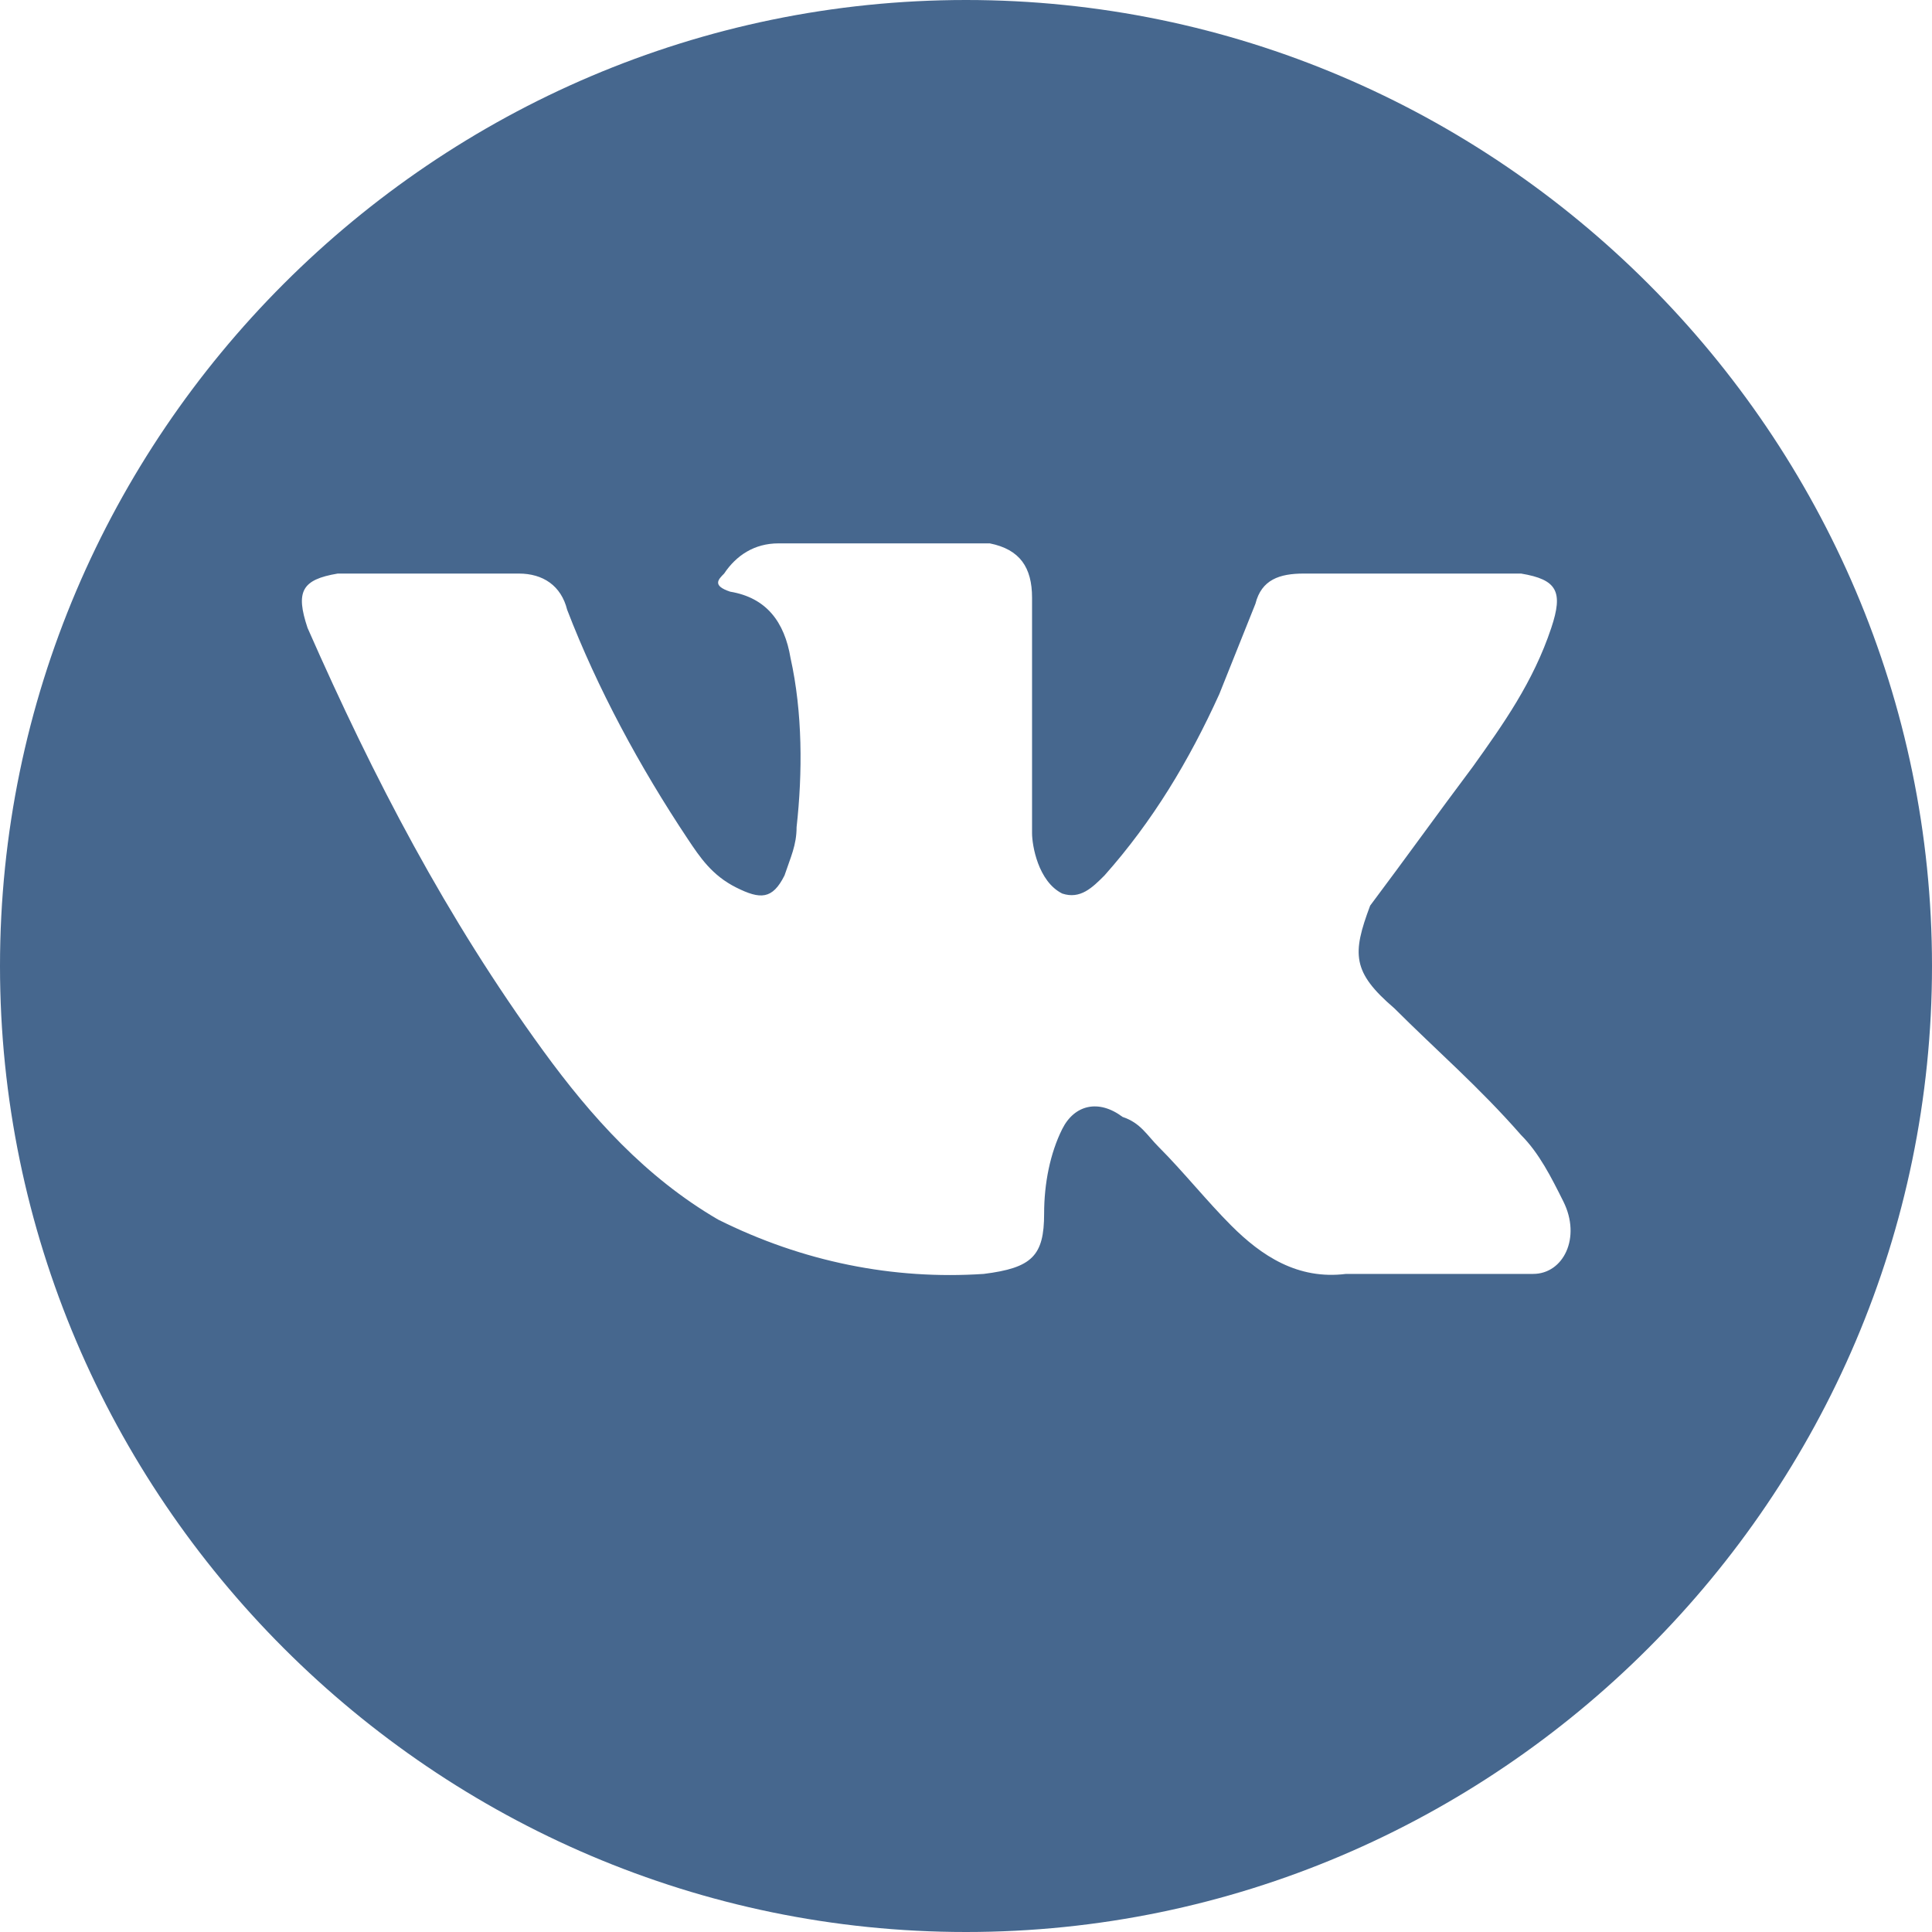 <?xml version="1.0" encoding="UTF-8"?>
<svg width="32px" height="32px" viewBox="0 0 32 32" version="1.1" xmlns="http://www.w3.org/2000/svg" xmlns:xlink="http://www.w3.org/1999/xlink">
    <!-- Generator: Sketch 51.2 (57519) - http://www.bohemiancoding.com/sketch -->
    <title>Combined Shape</title>
    <desc>Created with Sketch.</desc>
    <defs></defs>
    <g id="Layout.Desktop" stroke="none" stroke-width="1" fill="none" fill-rule="evenodd">
        <g id="Главная" transform="translate(-876, -3756)" fill="#46678E" fill-rule="nonzero">
            <g id="Contacts" transform="translate(90, 3329)">
                <path d="M802,427 C810.8,427 818,434.2 818,443 C818,451.8 810.8,459 802,459 C793.2,459 786,451.8 786,443 C786,434.2 793.2,427 802,427 Z M809.094,443.7 C808.394,443.1 808.394,442.8 808.694,442 C809.294,441.2 809.794,440.5 810.394,439.7 C810.894,439 811.394,438.3 811.694,437.4 C811.894,436.8 811.794,436.6 811.194,436.5 C811.094,436.5 810.994,436.5 810.894,436.5 L807.594,436.5 C807.194,436.5 806.894,436.6 806.794,437 C806.594,437.5 806.394,438 806.194,438.5 C805.694,439.6 805.094,440.6 804.294,441.5 C804.094,441.7 803.894,441.9 803.594,441.8 C803.194,441.6 803.094,441 803.094,440.8 L803.094,436.9 C803.094,436.4 802.894,436.1 802.394,436 L798.894,436 C798.494,436 798.194,436.2 797.994,436.5 C797.894,436.6 797.794,436.7 798.094,436.8 C798.694,436.9 798.994,437.3 799.094,437.9 C799.294,438.8 799.294,439.8 799.194,440.7 C799.194,441 799.094,441.2 798.994,441.5 C798.794,441.9 798.594,441.9 798.194,441.7 C797.794,441.5 797.594,441.2 797.394,440.9 C796.594,439.7 795.894,438.4 795.394,437.1 C795.294,436.7 794.994,436.5 794.594,436.5 C793.594,436.5 792.594,436.5 791.594,436.5 C790.994,436.6 790.894,436.8 791.094,437.4 C792.194,439.9 793.394,442.2 794.994,444.4 C795.794,445.5 796.694,446.5 797.894,447.2 C799.294,447.9 800.794,448.2 802.294,448.1 C803.094,448 803.294,447.8 803.294,447.1 C803.294,446.6 803.394,446.1 803.594,445.7 C803.794,445.3 804.194,445.2 804.594,445.5 C804.894,445.6 804.994,445.8 805.194,446 C805.594,446.4 805.994,446.9 806.394,447.3 C806.894,447.8 807.494,448.2 808.294,448.1 L811.394,448.1 C811.894,448.1 812.194,447.5 811.894,446.9 C811.694,446.5 811.494,446.1 811.194,445.8 C810.494,445 809.794,444.4 809.094,443.7 Z" id="Combined-Shape"></path>
            </g>
        </g>
    </g>
</svg>
